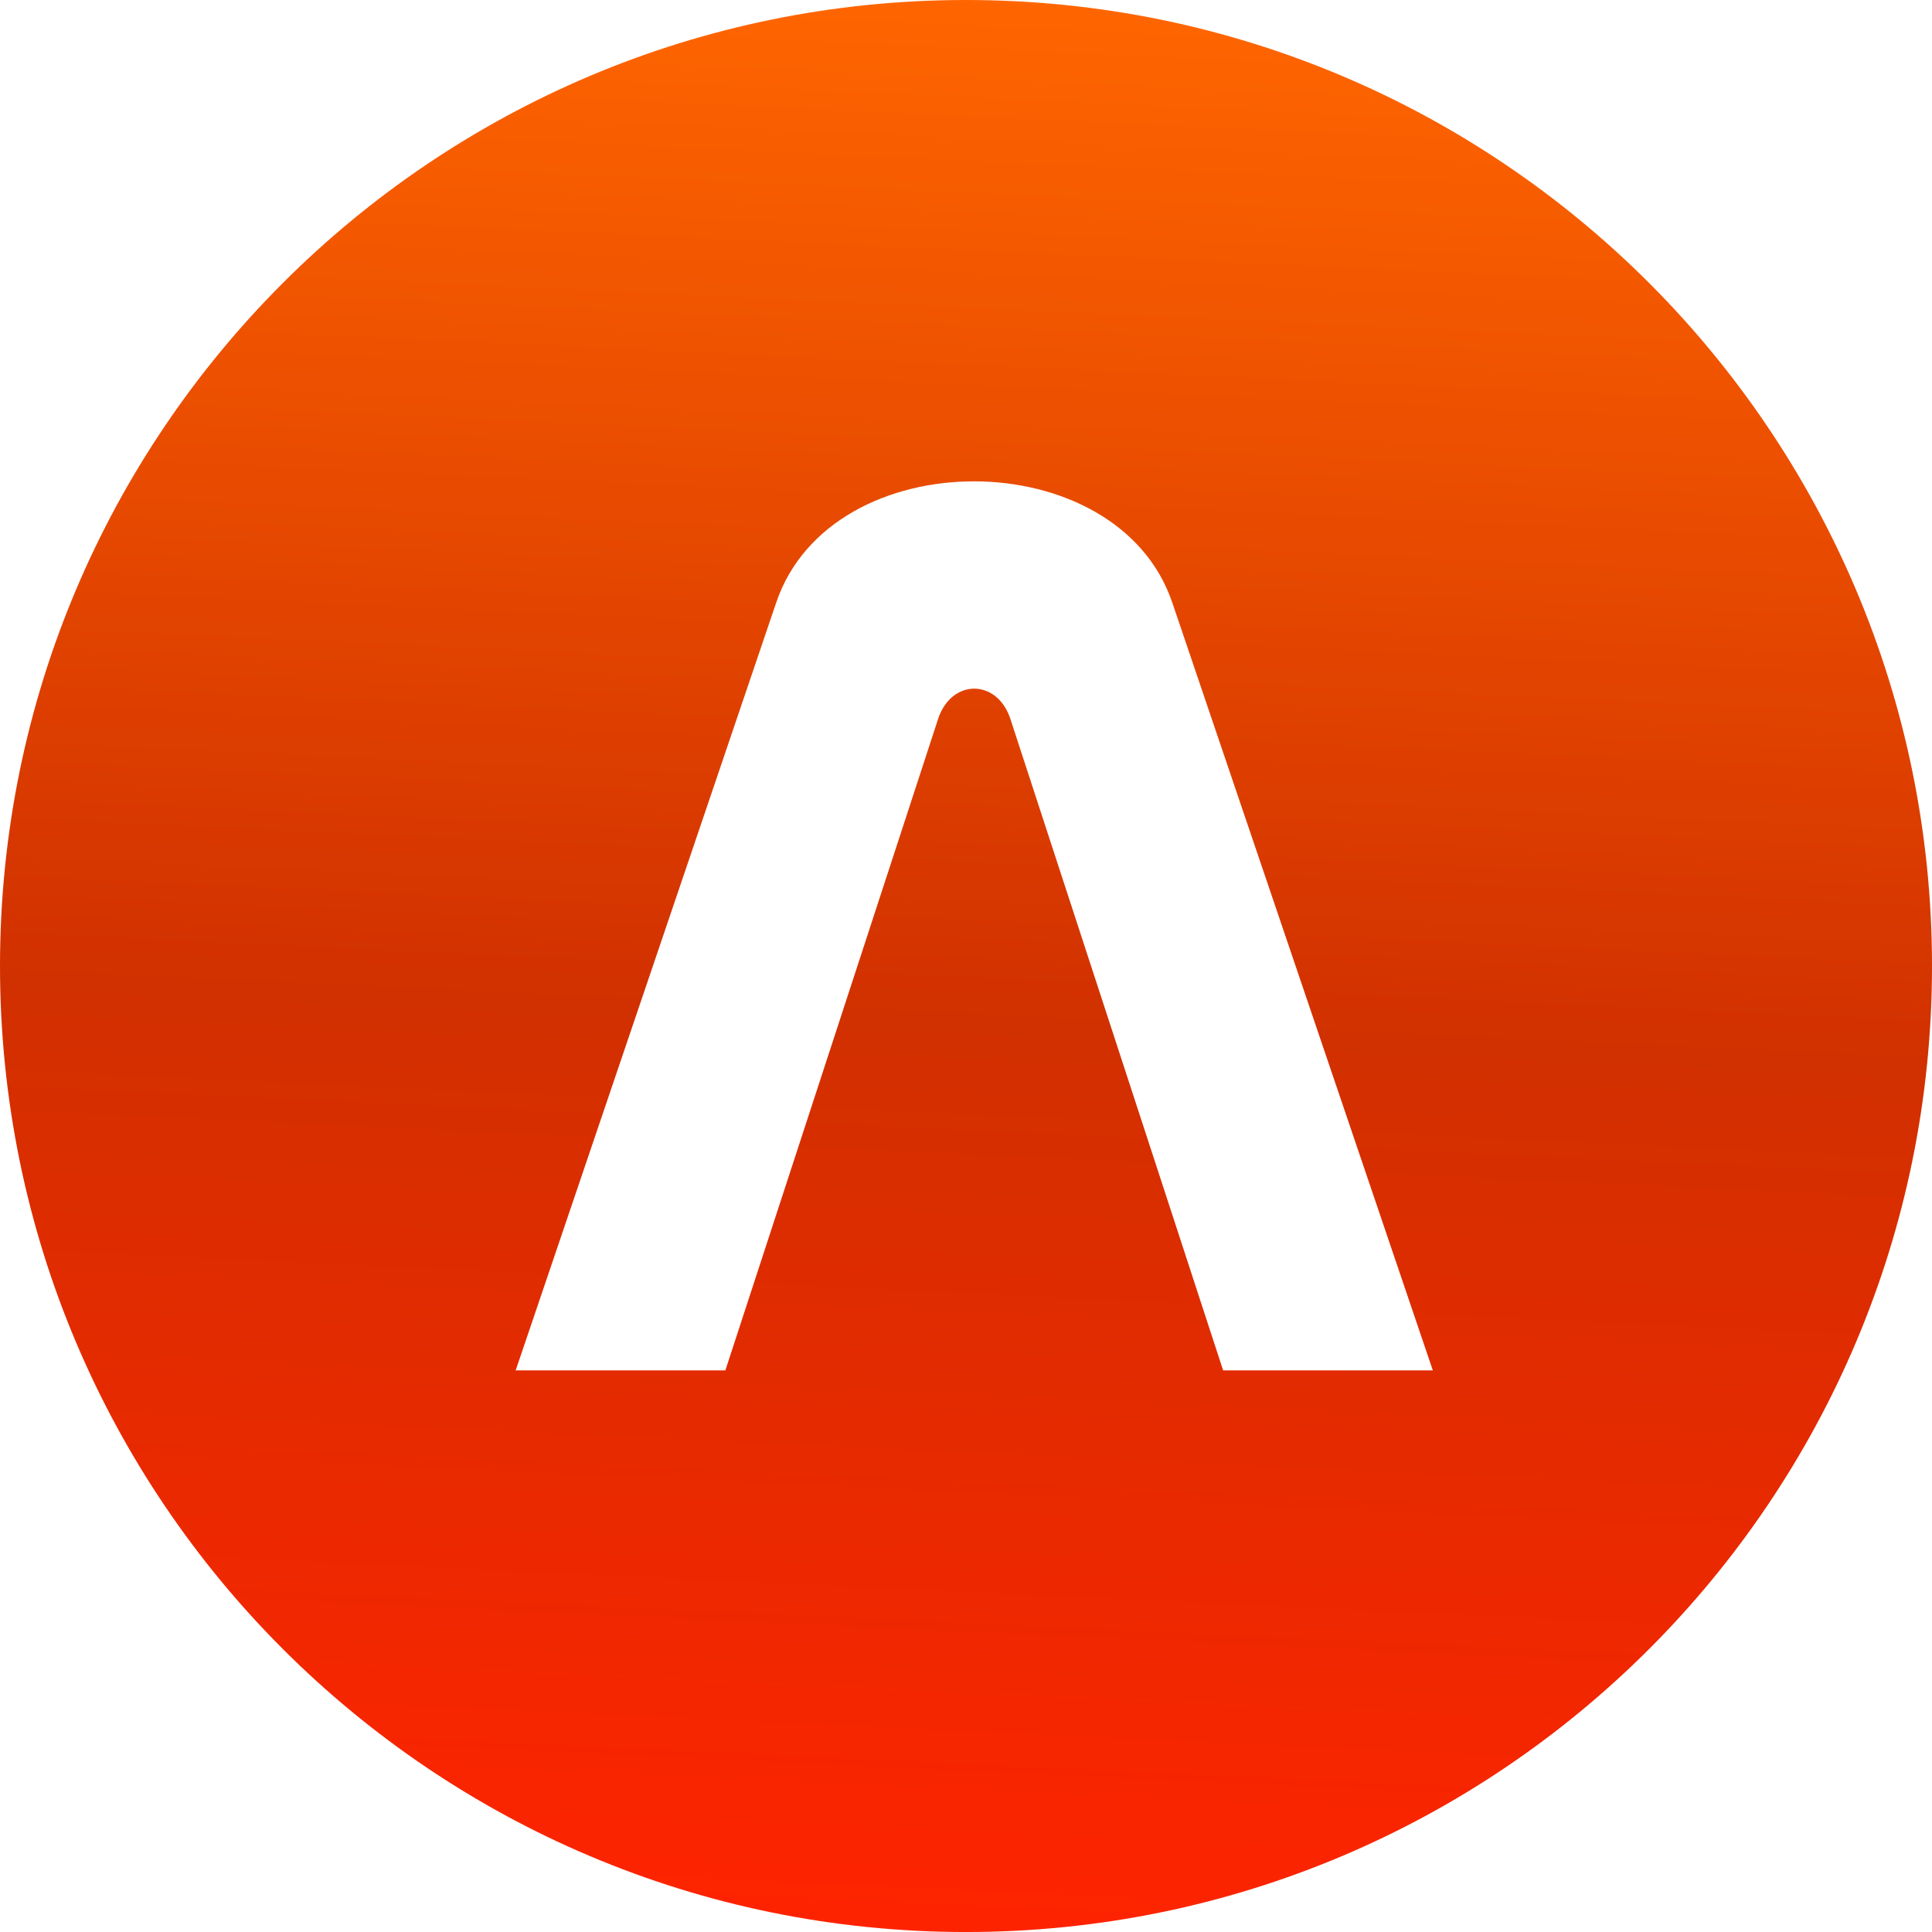 <svg xmlns="http://www.w3.org/2000/svg" xmlns:xlink="http://www.w3.org/1999/xlink" width="800.811" height="800.82" viewBox="0 0 800.811 800.82">
  <defs>
    <clipPath id="clip-path">
      <path id="Path_166" data-name="Path 166" d="M252.03,599.61h86.92l88.13-269.87c5.45-16.94,24.61-16.94,30.06,0l88.13,269.87h86.92L524.18,281.32c-22.63-66.72-141.34-67.18-164.14,0L252.03,599.61ZM438.69,31.59C659.84,31.59,839.1,210.86,839.1,432S659.83,832.41,438.69,832.41,38.29,653.15,38.29,432,217.55,31.59,438.69,31.59Z" fill="none"/>
    </clipPath>
    <linearGradient id="linear-gradient" x1="0.523" y1="0.001" x2="0.477" y2="0.999" gradientUnits="objectBoundingBox">
      <stop offset="0" stop-color="#f60"/>
      <stop offset="0.53" stop-color="#d13000"/>
      <stop offset="1" stop-color="#ff2300"/>
    </linearGradient>
  </defs>
  <g id="Group_15376" data-name="Group 15376" transform="translate(-38.289 -31.59)" clip-path="url(#clip-path)">
    <rect id="Rectangle_342" data-name="Rectangle 342" width="800.82" height="800.82" transform="translate(38.29 31.59)" fill="url(#linear-gradient)"/>
  </g>
</svg>
